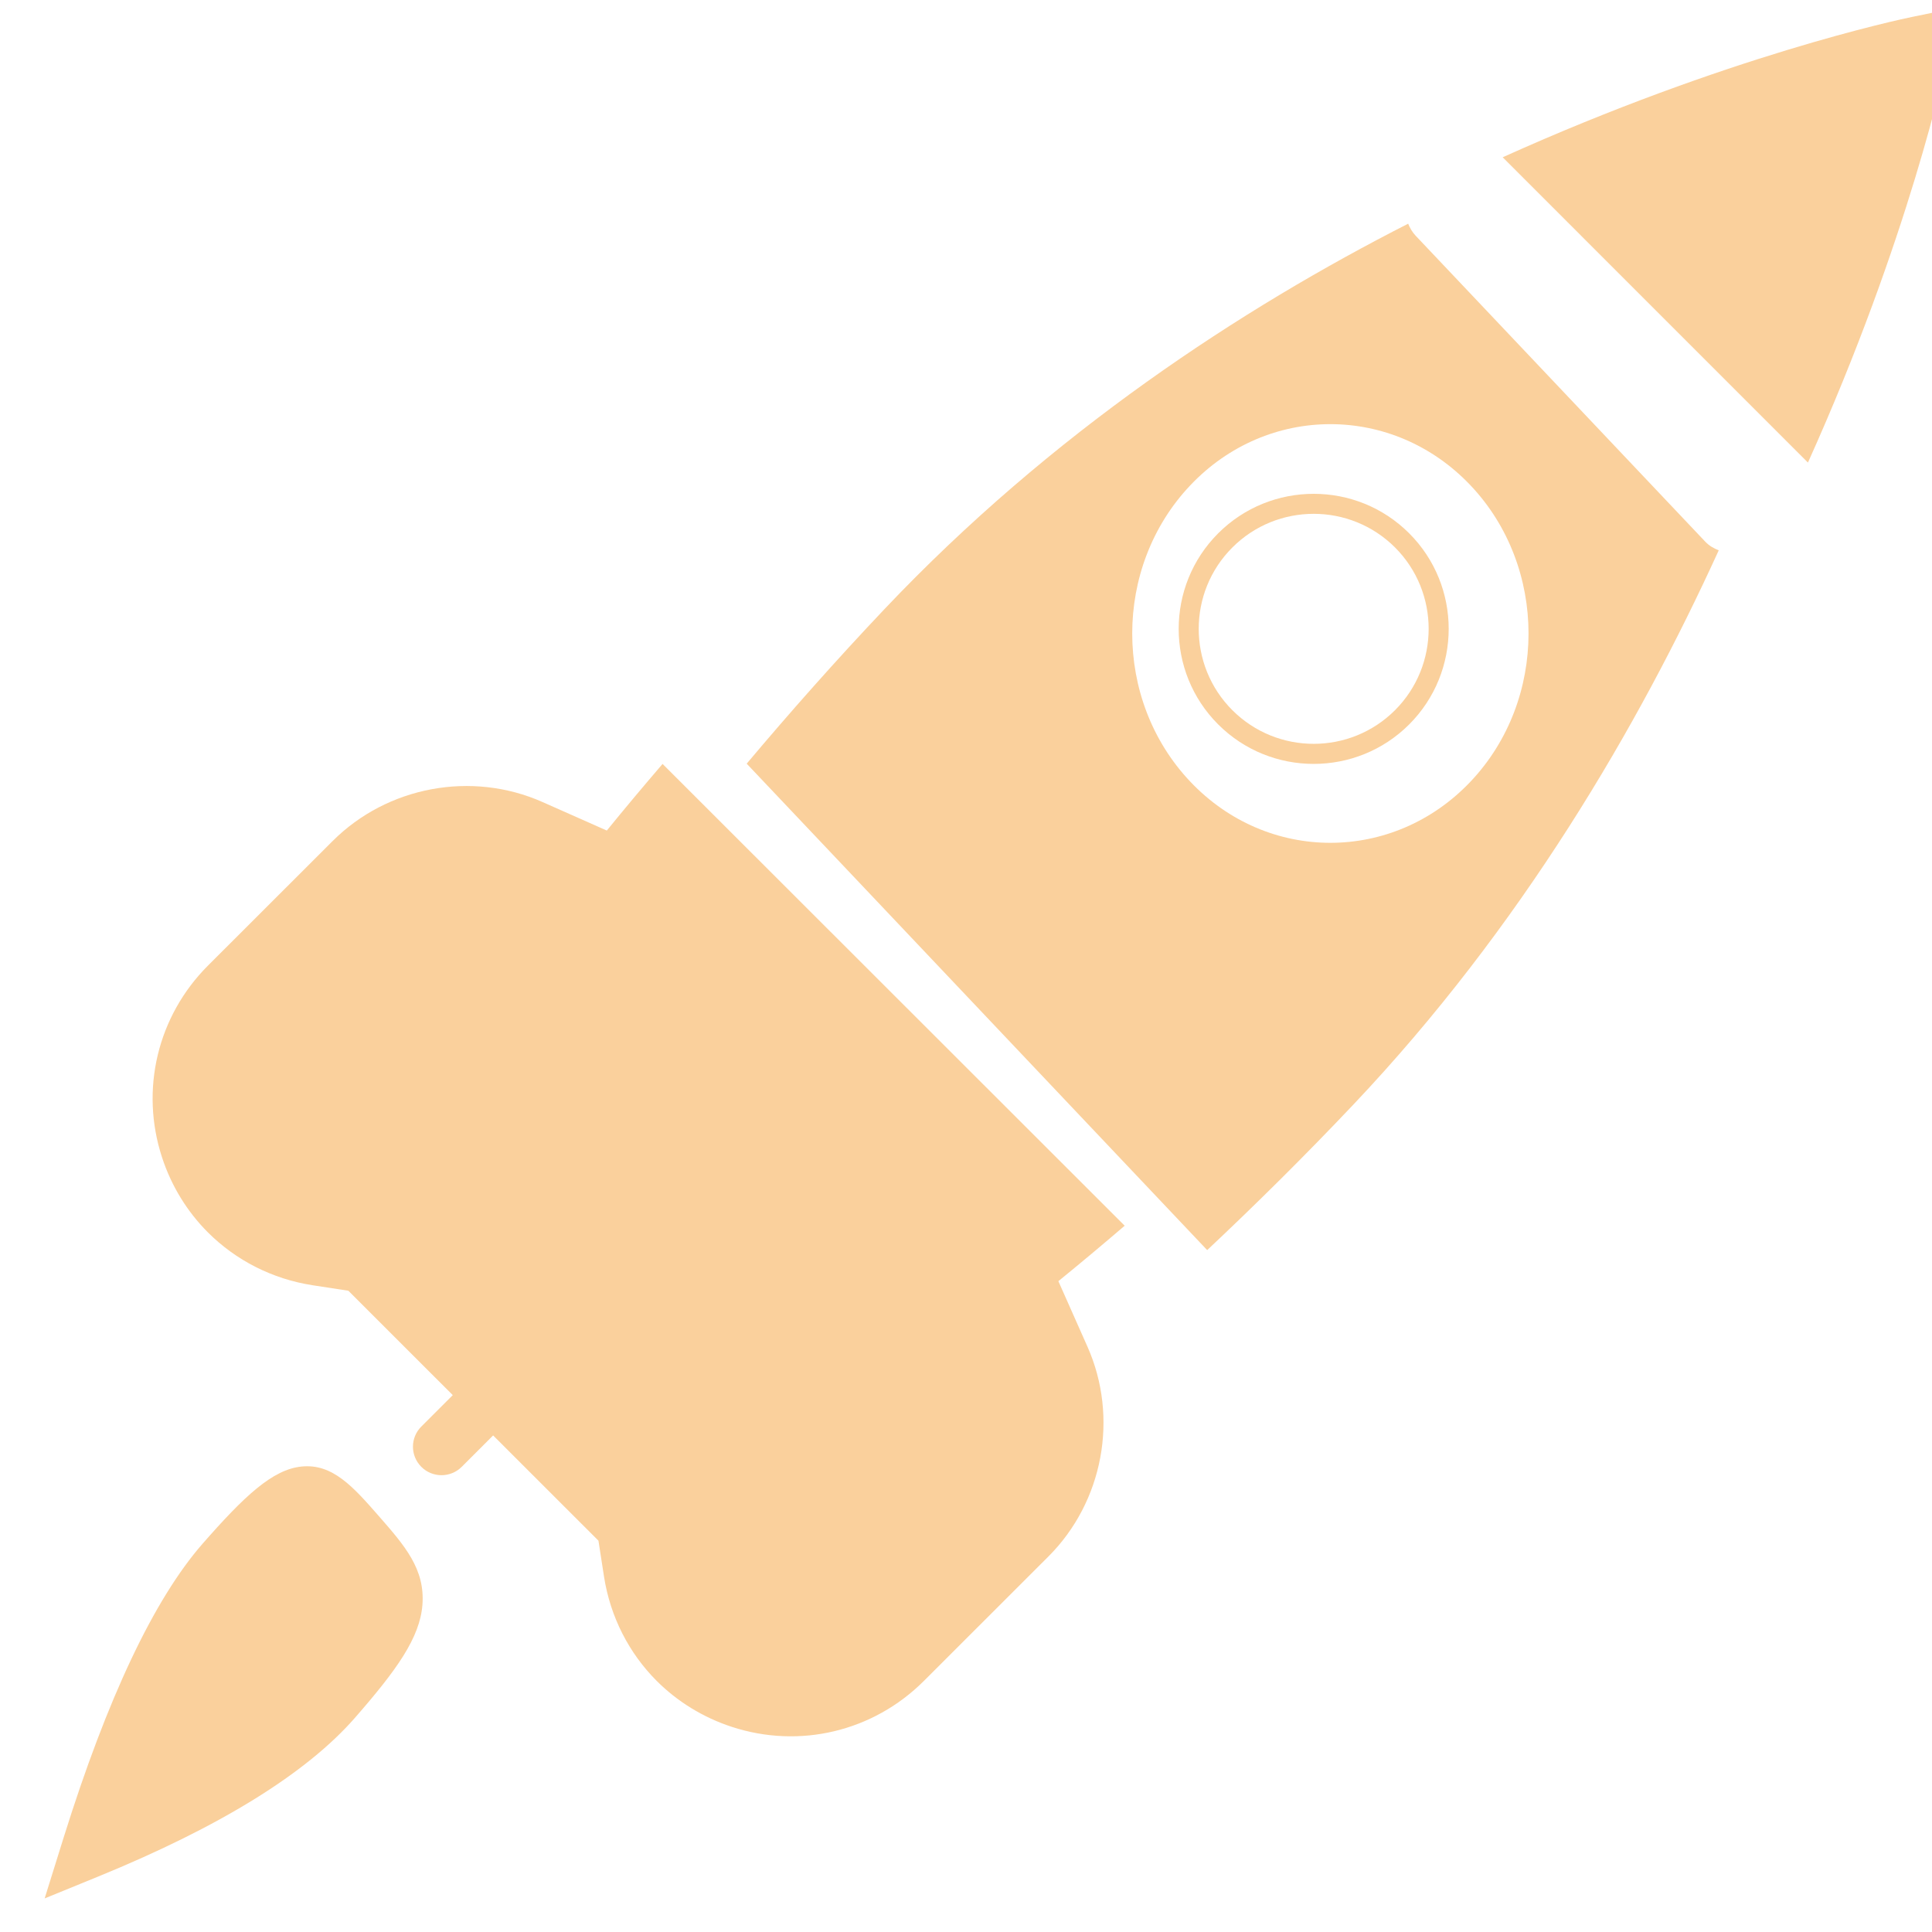 <?xml version="1.0" encoding="utf-8" ?>
<svg xmlns="http://www.w3.org/2000/svg" xmlns:xlink="http://www.w3.org/1999/xlink" width="37" height="37">
	<defs>
		<clipPath id="clip_0">
			<rect x="-1114" y="-219" width="1440" height="784" clip-rule="evenodd"/>
		</clipPath>
	</defs>
	<g clip-path="url(#clip_0)">
		<path fill="rgb(250,208,156)" stroke="none" transform="translate(28.778 0.146)" d="M5.846 8.713C7.782 4.418 8.482 1.114 8.534 0.864L8.71 0L7.846 0.177C7.597 0.228 4.294 0.929 0 2.866L5.846 8.713Z"/>
	</g>
	<defs>
		<clipPath id="clip_1">
			<rect x="-1114" y="-219" width="1440" height="784" clip-rule="evenodd"/>
		</clipPath>
	</defs>
	<g clip-path="url(#clip_1)">
		<path fill="rgb(250,208,156)" stroke="none" transform="translate(2.923 14.63)" d="M1.06 8.973C1.592 9.504 2.288 9.864 3.064 9.984L3.748 10.089L5.748 12.088L5.146 12.69C4.932 12.903 4.932 13.248 5.146 13.462C5.36 13.675 5.705 13.675 5.919 13.462L6.521 12.86L8.538 14.876L8.644 15.56C8.764 16.336 9.124 17.031 9.655 17.563C10.05 17.956 10.538 18.26 11.091 18.441C12.392 18.867 13.801 18.53 14.769 17.563L17.156 15.178C18.205 14.129 18.505 12.515 17.903 11.16L17.346 9.906C17.768 9.563 18.191 9.208 18.616 8.844L9.766 0C9.4 0.426 9.043 0.852 8.698 1.276L7.467 0.73C6.111 0.128 4.496 0.429 3.447 1.477L1.06 3.862C0.093 4.829 -0.245 6.238 0.181 7.538C0.362 8.091 0.666 8.579 1.06 8.973"/>
	</g>
	<defs>
		<clipPath id="clip_2">
			<rect x="-1114" y="-219" width="1440" height="784" clip-rule="evenodd"/>
		</clipPath>
	</defs>
	<g clip-path="url(#clip_2)">
		<path fill="rgb(250,208,156)" stroke="none" transform="translate(14.3 4.284)" d="M12.813 0.232L18.36 6.092C18.436 6.171 18.524 6.22 18.616 6.255C17.081 9.621 14.834 13.474 11.614 16.875C10.69 17.851 9.755 18.777 8.819 19.657L0 10.341C0.833 9.352 1.709 8.363 2.632 7.388C5.848 3.992 9.486 1.621 12.668 0C12.701 0.083 12.748 0.163 12.813 0.232ZM8.494 10.684C9.973 12.248 12.382 12.248 13.863 10.684C15.343 9.12 15.343 6.576 13.863 5.012C12.382 3.448 9.973 3.448 8.494 5.012C7.013 6.576 7.013 9.12 8.494 10.684Z" fill-rule="evenodd"/>
	</g>
	<defs>
		<clipPath id="clip_3">
			<rect x="-1114" y="-219" width="1440" height="784" clip-rule="evenodd"/>
		</clipPath>
	</defs>
	<g clip-path="url(#clip_3)">
		<path fill="rgb(250,208,156)" stroke="none" transform="translate(22.573 9.457)" d="M0.756 4.416C-0.252 3.408 -0.252 1.766 0.756 0.757C1.765 -0.252 3.407 -0.252 4.415 0.757C5.423 1.765 5.423 3.407 4.415 4.416C3.406 5.425 1.765 5.425 0.756 4.416ZM1.028 4.144C1.887 5.003 3.284 5.003 4.143 4.144C5.002 3.285 5.002 1.887 4.144 1.028C3.284 0.169 1.888 0.168 1.028 1.028C0.169 1.887 0.169 3.285 1.028 4.144Z" fill-rule="evenodd"/>
	</g>
	<defs>
		<clipPath id="clip_4">
			<rect x="-1114" y="-219" width="1440" height="784" clip-rule="evenodd"/>
		</clipPath>
	</defs>
	<g clip-path="url(#clip_4)">
		<path fill="rgb(250,208,156)" stroke="none" transform="translate(0.855 28.08)" d="M5.939 4.822C6.741 3.904 7.186 3.287 7.235 2.653C7.287 1.969 6.897 1.523 6.402 0.957C5.907 0.391 5.512 -0.055 4.919 0.006C4.365 0.062 3.825 0.57 3.022 1.487C2.094 2.55 1.2 4.439 0.367 7.101L0 8.277L1.028 7.857C3.358 6.905 5.009 5.884 5.939 4.822"/>
	</g>
</svg>